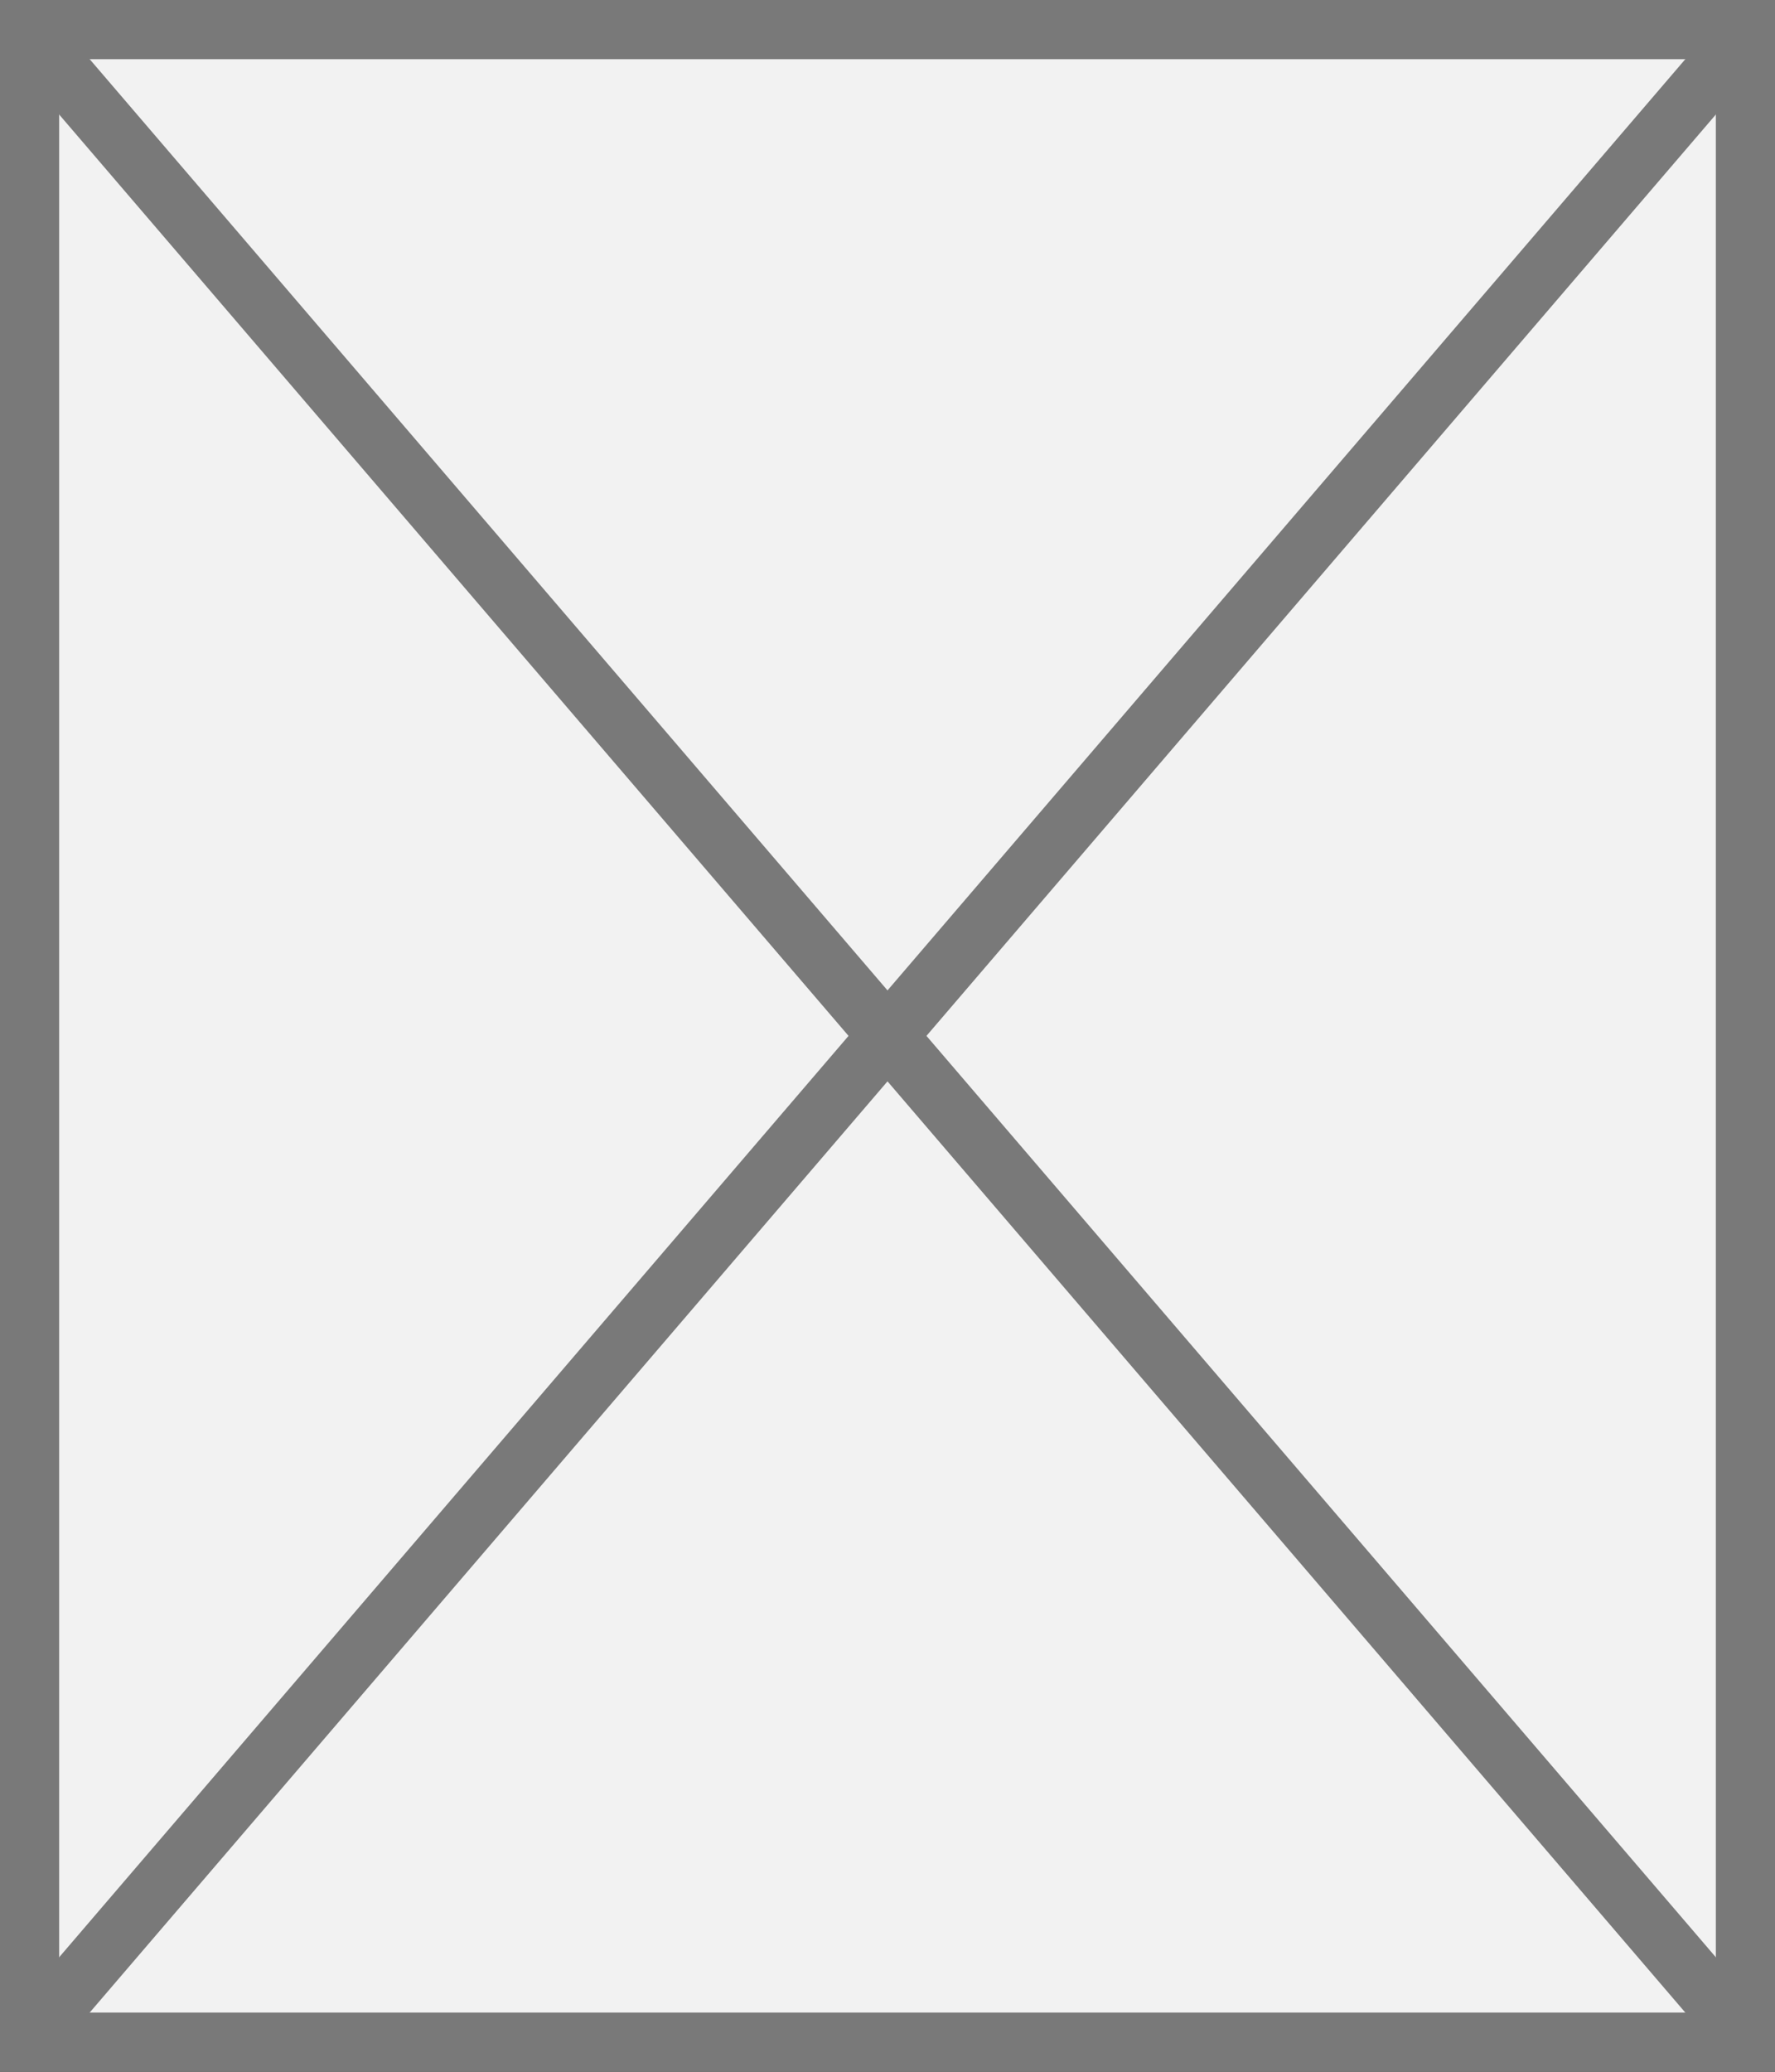 ﻿<?xml version="1.0" encoding="utf-8"?>
<svg version="1.1" xmlns:xlink="http://www.w3.org/1999/xlink" width="30px" height="35px" xmlns="http://www.w3.org/2000/svg">
  <rect width="100%" height="100%" fill="#333333" stroke="none"/>
  <g transform="matrix(1 0 0 1 -1449 -10 )">
    <path d="M 1449.5 10.5  L 1478.5 10.5  L 1478.5 44.5  L 1449.5 44.5  L 1449.5 10.5  Z " fill-rule="nonzero" fill="#f2f2f2" stroke="none" />
    <path d="M 1449.5 10.5  L 1478.5 10.5  L 1478.5 44.5  L 1449.5 44.5  L 1449.5 10.5  Z " stroke-width="1" stroke="#797979" fill="none" />
    <path d="M 1449.38 10.443  L 1478.62 44.557  M 1478.62 10.443  L 1449.38 44.557  " stroke-width="1" stroke="#797979" fill="none" />
  </g>
</svg>